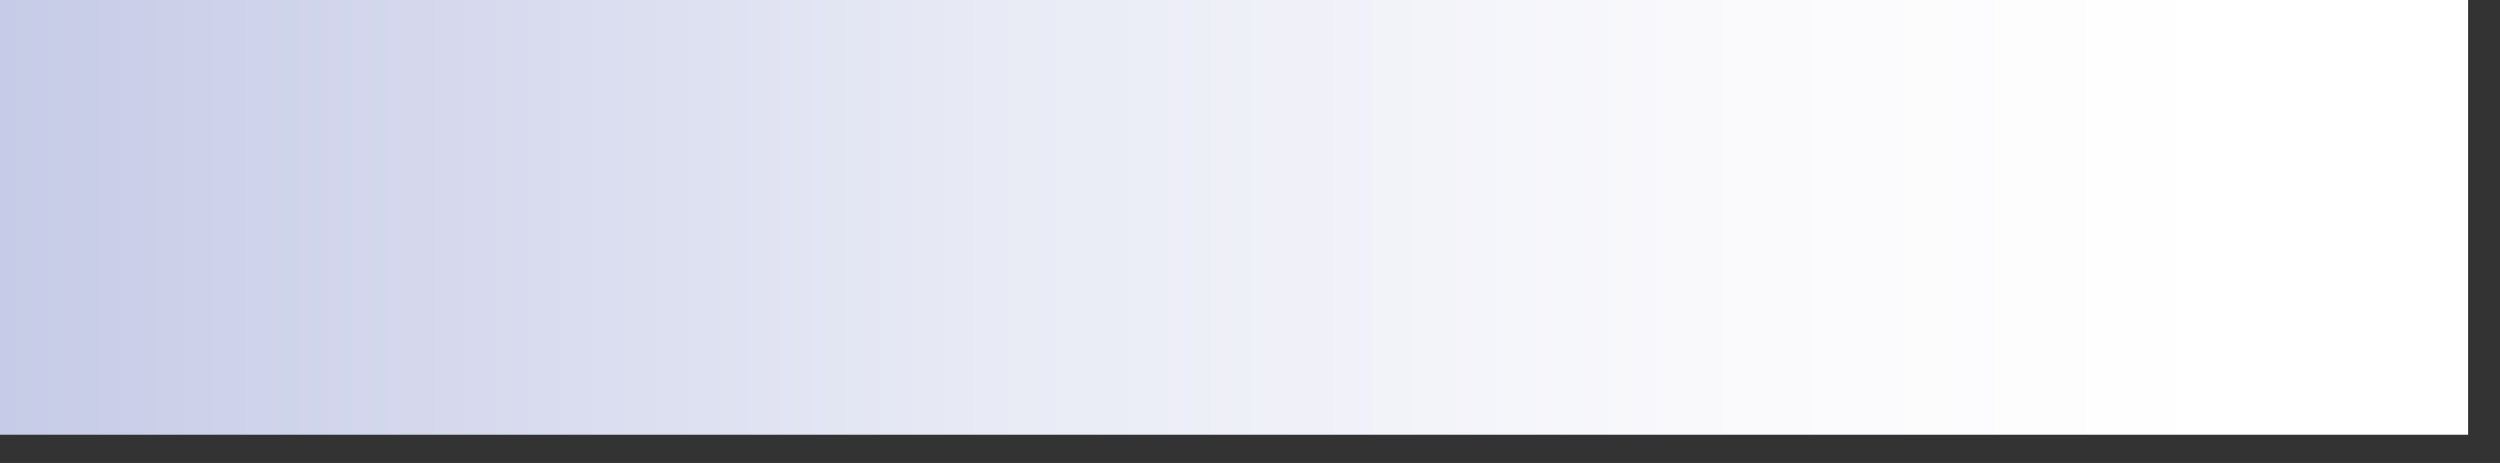 <?xml version="1.0" encoding="utf-8"?>
<svg xmlns="http://www.w3.org/2000/svg" fill="none" height="100%" overflow="visible" preserveAspectRatio="none" style="display: block;" viewBox="0 0 54 10" width="100%">
<rect x="0" y="0" width="54" height="10" fill="#333333" stroke="none"/>
<path d="M53.311 0H0V9.39H53.311V0Z" fill="url(#paint0_linear_0_109)" id="Vector" style="mix-blend-mode:multiply"/>
<defs>
<linearGradient gradientUnits="userSpaceOnUse" id="paint0_linear_0_109" x1="0" x2="53.311" y1="4.7" y2="4.7">
<stop stop-color="#C6CBE7"/>
<stop offset="0.08" stop-color="#CDD1EA"/>
<stop offset="0.4" stop-color="#E8EAF5"/>
<stop offset="0.68" stop-color="#F9F9FC"/>
<stop offset="0.9" stop-color="white"/>
</linearGradient>
</defs>
</svg>